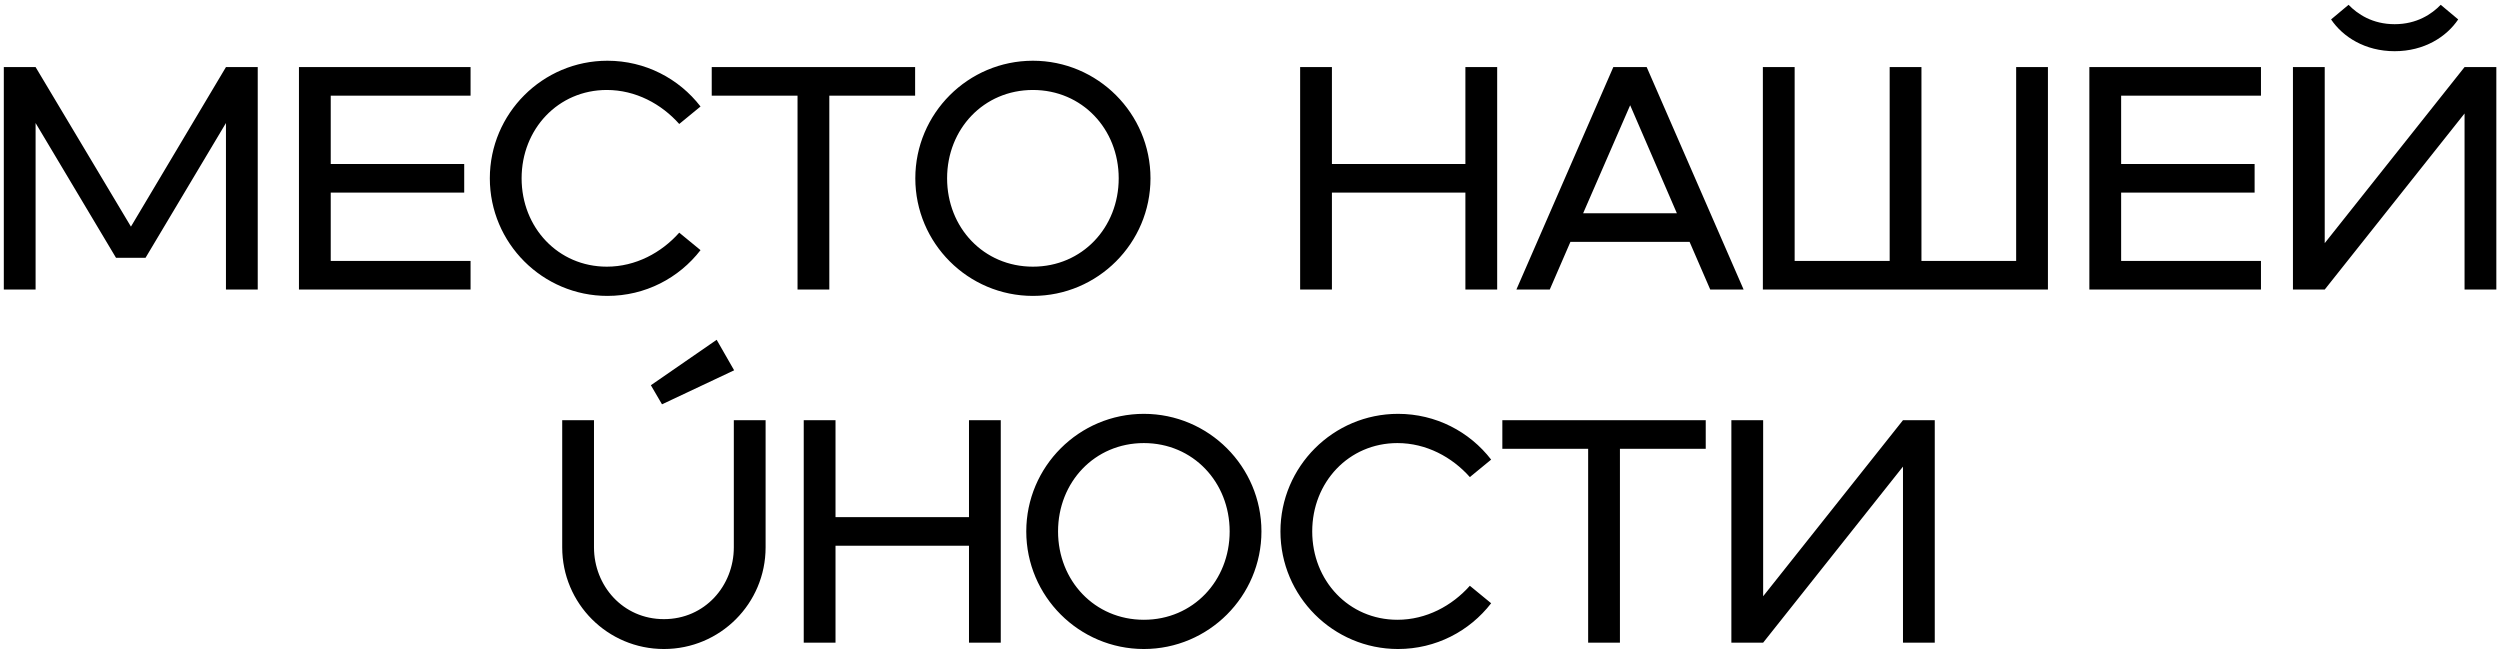 <?xml version="1.0" encoding="UTF-8"?> <svg xmlns="http://www.w3.org/2000/svg" width="354" height="92" viewBox="0 0 354 92" fill="none"><path d="M0.54 41V9.5H5.04L18.54 32.09L31.995 9.5H36.495V41H31.995V17.42L20.61 36.5H16.425L5.04 17.42V41H0.54ZM42.332 41V9.5H66.632V13.55H46.832V23.225H65.732V27.275H46.832V36.95H66.632V41H42.332ZM86.01 41.9C76.83 41.9 69.36 34.43 69.36 25.25C69.36 16.07 76.83 8.6 86.01 8.6C91.365 8.6 96.135 11.12 99.195 15.08L96.18 17.555C93.66 14.72 90.015 12.74 85.92 12.74C79.035 12.74 73.86 18.275 73.86 25.25C73.86 32.225 79.035 37.76 85.92 37.76C90.015 37.76 93.66 35.78 96.18 32.945L99.195 35.42C96.135 39.38 91.365 41.9 86.01 41.9ZM112.931 41V13.55H100.781V9.5H129.581V13.55H117.431V41H112.931ZM146.259 41.9C137.079 41.9 129.609 34.43 129.609 25.25C129.609 16.07 137.079 8.6 146.259 8.6C155.439 8.6 162.909 16.07 162.909 25.25C162.909 34.43 155.439 41.9 146.259 41.9ZM134.109 25.25C134.109 32.225 139.284 37.76 146.259 37.76C153.234 37.76 158.409 32.225 158.409 25.25C158.409 18.275 153.234 12.74 146.259 12.74C139.284 12.74 134.109 18.275 134.109 25.25ZM184.1 41V9.5H188.6V23.225H207.5V9.5H212V41H207.5V27.275H188.6V41H184.1ZM242.171 41L239.246 34.25H222.371L219.446 41H214.721L228.446 9.5H233.171L246.896 41H242.171ZM224.171 30.2H237.446L230.831 14.9L224.171 30.2ZM249.622 41V9.5H254.122V36.95H267.577V9.5H272.077V36.95H285.487V9.5H289.987V41H249.622ZM295.853 41V9.5H320.153V13.55H300.353V23.225H319.253V27.275H300.353V36.95H320.153V41H295.853ZM324.681 41V9.5H329.181V34.43L348.981 9.5H353.481V41H348.981V16.07L329.181 41H324.681ZM345.606 0.68L348.081 2.75C346.416 5.225 343.266 7.25 339.081 7.25C334.896 7.25 331.746 5.225 330.081 2.75L332.556 0.68C333.816 1.985 335.931 3.425 339.081 3.425C342.231 3.425 344.346 1.985 345.606 0.68ZM79.609 77.5V59.5H84.109V77.5C84.109 82.945 88.204 87.67 94.009 87.67C99.814 87.67 103.909 82.945 103.909 77.5V59.5H108.409V77.5C108.409 85.465 101.974 91.9 94.009 91.9C86.044 91.9 79.609 85.465 79.609 77.5ZM103.954 52.435L93.739 57.25L92.164 54.55L101.479 48.115L103.954 52.435ZM113.809 91V59.5H118.309V73.225H137.209V59.5H141.709V91H137.209V77.275H118.309V91H113.809ZM161.97 91.9C152.79 91.9 145.32 84.43 145.32 75.25C145.32 66.07 152.79 58.6 161.97 58.6C171.15 58.6 178.62 66.07 178.62 75.25C178.62 84.43 171.15 91.9 161.97 91.9ZM149.82 75.25C149.82 82.225 154.995 87.76 161.97 87.76C168.945 87.76 174.12 82.225 174.12 75.25C174.12 68.275 168.945 62.74 161.97 62.74C154.995 62.74 149.82 68.275 149.82 75.25ZM197.961 91.9C188.781 91.9 181.311 84.43 181.311 75.25C181.311 66.07 188.781 58.6 197.961 58.6C203.316 58.6 208.086 61.12 211.146 65.08L208.131 67.555C205.611 64.72 201.966 62.74 197.871 62.74C190.986 62.74 185.811 68.275 185.811 75.25C185.811 82.225 190.986 87.76 197.871 87.76C201.966 87.76 205.611 85.78 208.131 82.945L211.146 85.42C208.086 89.38 203.316 91.9 197.961 91.9ZM224.882 91V63.55H212.732V59.5H241.532V63.55H229.382V91H224.882ZM245.162 91V59.5H249.662V84.43L269.462 59.5H273.962V91H269.462V66.07L249.662 91H245.162Z" fill="black"></path></svg> 